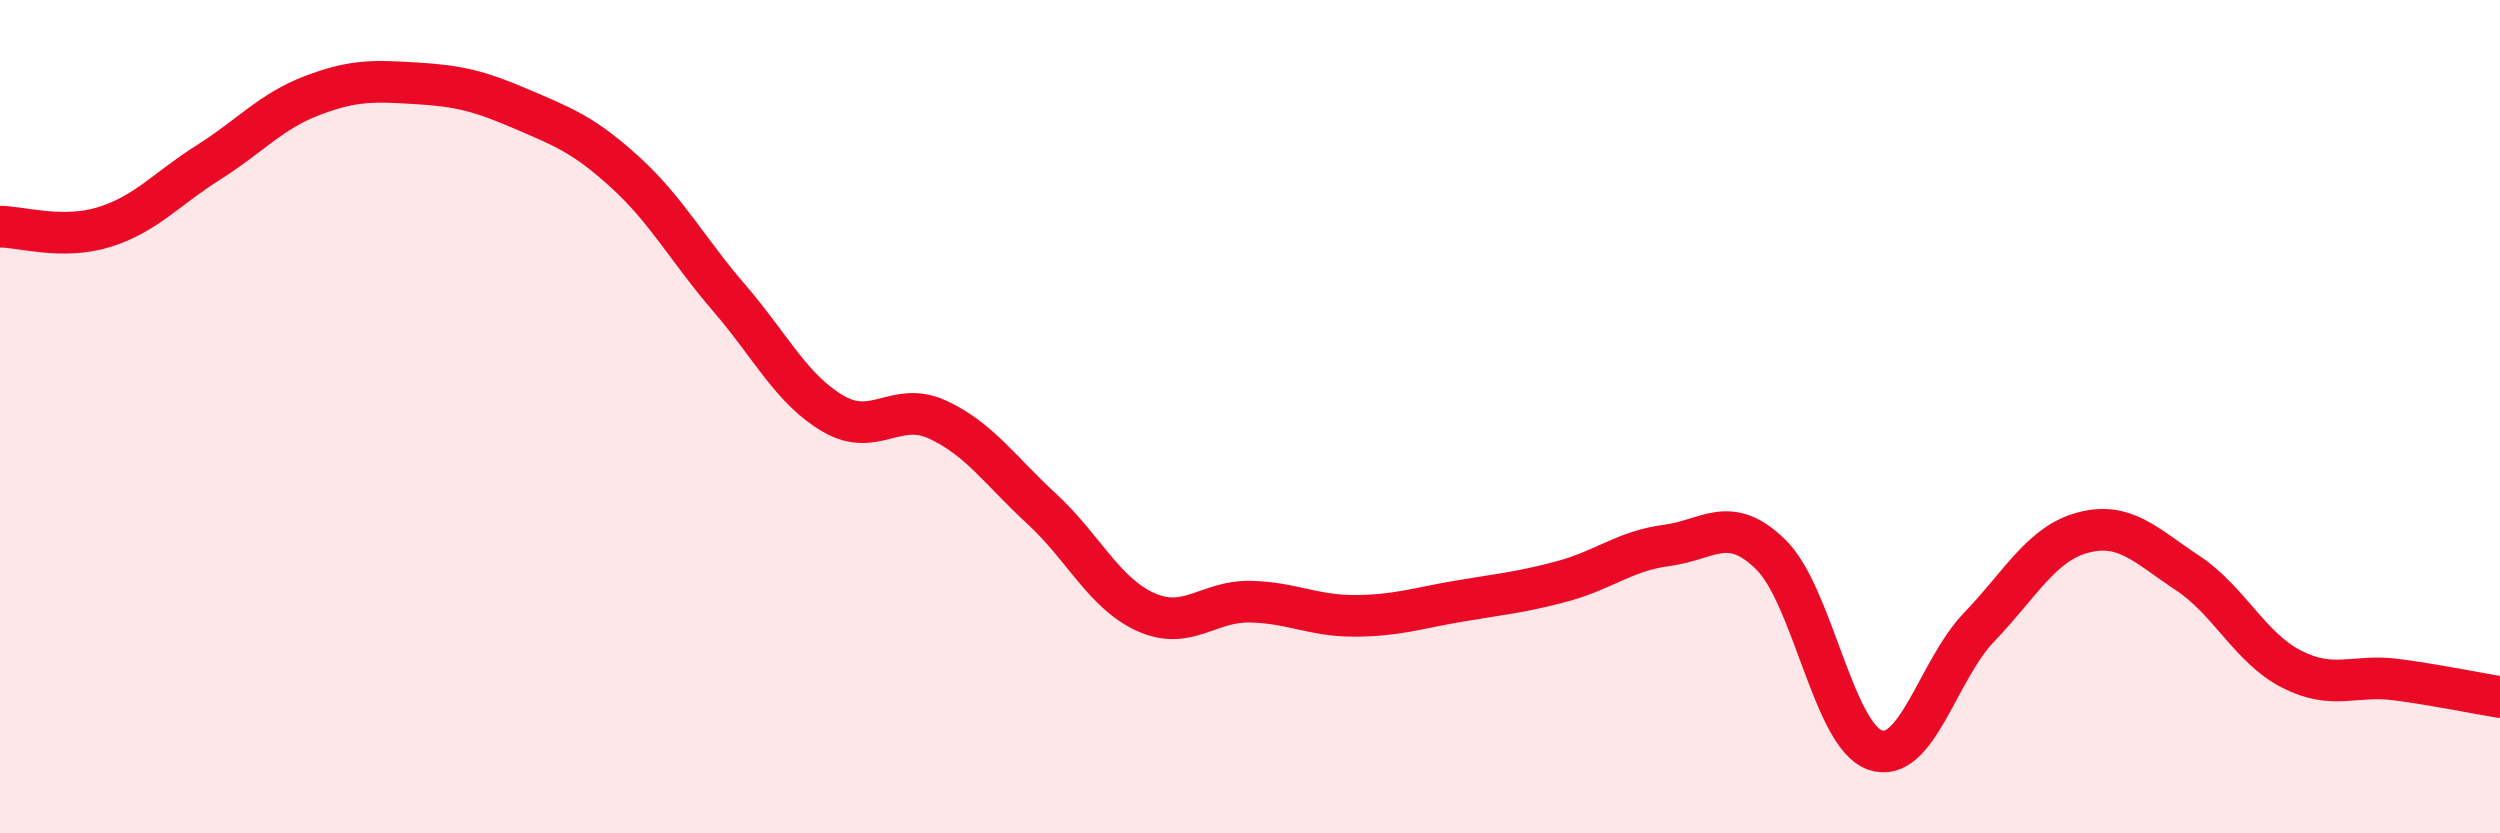 
    <svg width="60" height="20" viewBox="0 0 60 20" xmlns="http://www.w3.org/2000/svg">
      <path
        d="M 0,5.44 C 0.5,5.44 1.5,5.76 2.5,5.45 C 3.5,5.14 4,4.53 5,3.9 C 6,3.27 6.5,2.67 7.5,2.29 C 8.5,1.91 9,1.94 10,2 C 11,2.06 11.5,2.18 12.5,2.61 C 13.5,3.04 14,3.22 15,4.13 C 16,5.04 16.5,5.99 17.5,7.15 C 18.5,8.31 19,9.35 20,9.93 C 21,10.51 21.5,9.61 22.5,10.07 C 23.5,10.53 24,11.29 25,12.21 C 26,13.13 26.5,14.24 27.5,14.69 C 28.5,15.14 29,14.42 30,14.44 C 31,14.46 31.5,14.78 32.5,14.78 C 33.5,14.78 34,14.6 35,14.43 C 36,14.26 36.5,14.22 37.5,13.95 C 38.5,13.68 39,13.22 40,13.09 C 41,12.96 41.5,12.33 42.5,13.31 C 43.5,14.29 44,17.65 45,18 C 46,18.35 46.5,16.09 47.5,15.05 C 48.5,14.01 49,13.04 50,12.78 C 51,12.52 51.5,13.09 52.5,13.75 C 53.5,14.41 54,15.55 55,16.06 C 56,16.57 56.5,16.18 57.5,16.31 C 58.5,16.44 59.5,16.65 60,16.73L60 20L0 20Z"
        fill="#EB0A25"
        opacity="0.1"
        stroke-linecap="round"
        stroke-linejoin="round"
      />
      <path
        d="M 0,5.44 C 0.5,5.44 1.5,5.76 2.5,5.45 C 3.5,5.14 4,4.53 5,3.9 C 6,3.27 6.5,2.67 7.5,2.29 C 8.5,1.91 9,1.94 10,2 C 11,2.06 11.5,2.18 12.5,2.61 C 13.5,3.04 14,3.22 15,4.13 C 16,5.04 16.5,5.99 17.5,7.15 C 18.5,8.31 19,9.35 20,9.93 C 21,10.51 21.5,9.61 22.5,10.07 C 23.5,10.53 24,11.29 25,12.21 C 26,13.13 26.5,14.24 27.5,14.69 C 28.5,15.14 29,14.42 30,14.44 C 31,14.46 31.5,14.78 32.5,14.78 C 33.5,14.78 34,14.6 35,14.43 C 36,14.26 36.5,14.22 37.5,13.95 C 38.5,13.68 39,13.22 40,13.09 C 41,12.96 41.5,12.33 42.5,13.31 C 43.5,14.29 44,17.65 45,18 C 46,18.35 46.5,16.09 47.5,15.05 C 48.5,14.01 49,13.04 50,12.78 C 51,12.52 51.5,13.09 52.5,13.75 C 53.5,14.41 54,15.55 55,16.06 C 56,16.57 56.5,16.18 57.5,16.31 C 58.5,16.44 59.5,16.65 60,16.73"
        stroke="#EB0A25"
        stroke-width="1"
        fill="none"
        stroke-linecap="round"
        stroke-linejoin="round"
      />
    </svg>
  